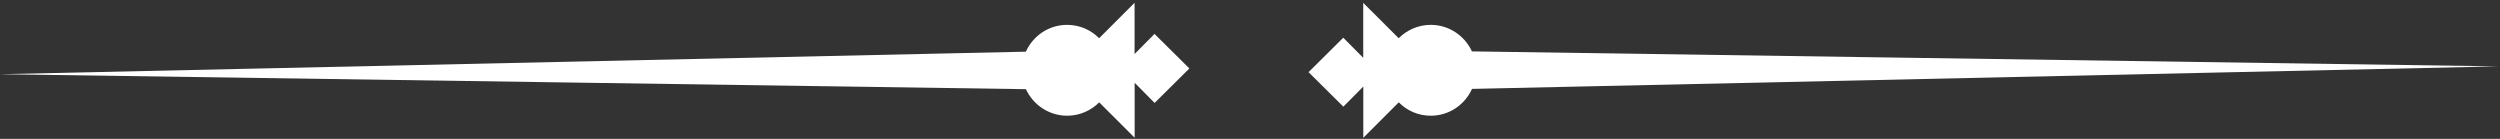 <svg width="342" height="19" viewBox="0 0 342 19" fill="none" xmlns="http://www.w3.org/2000/svg">
<rect x="0" y="0" width="342" height="19" fill="#333333" stroke="none"/>
<path d="M162.7 9.36L157.94 4.64L155.21 7.39V0.38L150.36 5.23C149.24 4.09 147.68 3.4 145.98 3.4C143.46 3.4 141.31 4.91 140.34 7.07L0 10.15L140.35 12.2C141.33 14.33 143.48 15.83 145.99 15.83C147.69 15.83 149.25 15.13 150.37 14L155.22 18.84V11.32L157.95 14.08L162.71 9.36H162.7Z" fill="white"/>
<path d="M179.01 9.87L183.77 14.59L186.5 11.84V18.85L191.35 14C192.47 15.14 194.02 15.83 195.73 15.83C198.25 15.83 200.4 14.32 201.37 12.16L341.71 9.08L201.36 7.03C200.38 4.9 198.23 3.4 195.72 3.4C194.01 3.4 192.46 4.11 191.34 5.23L186.49 0.39V7.91L183.76 5.16L179 9.88L179.01 9.87Z" fill="white"/>
</svg>
